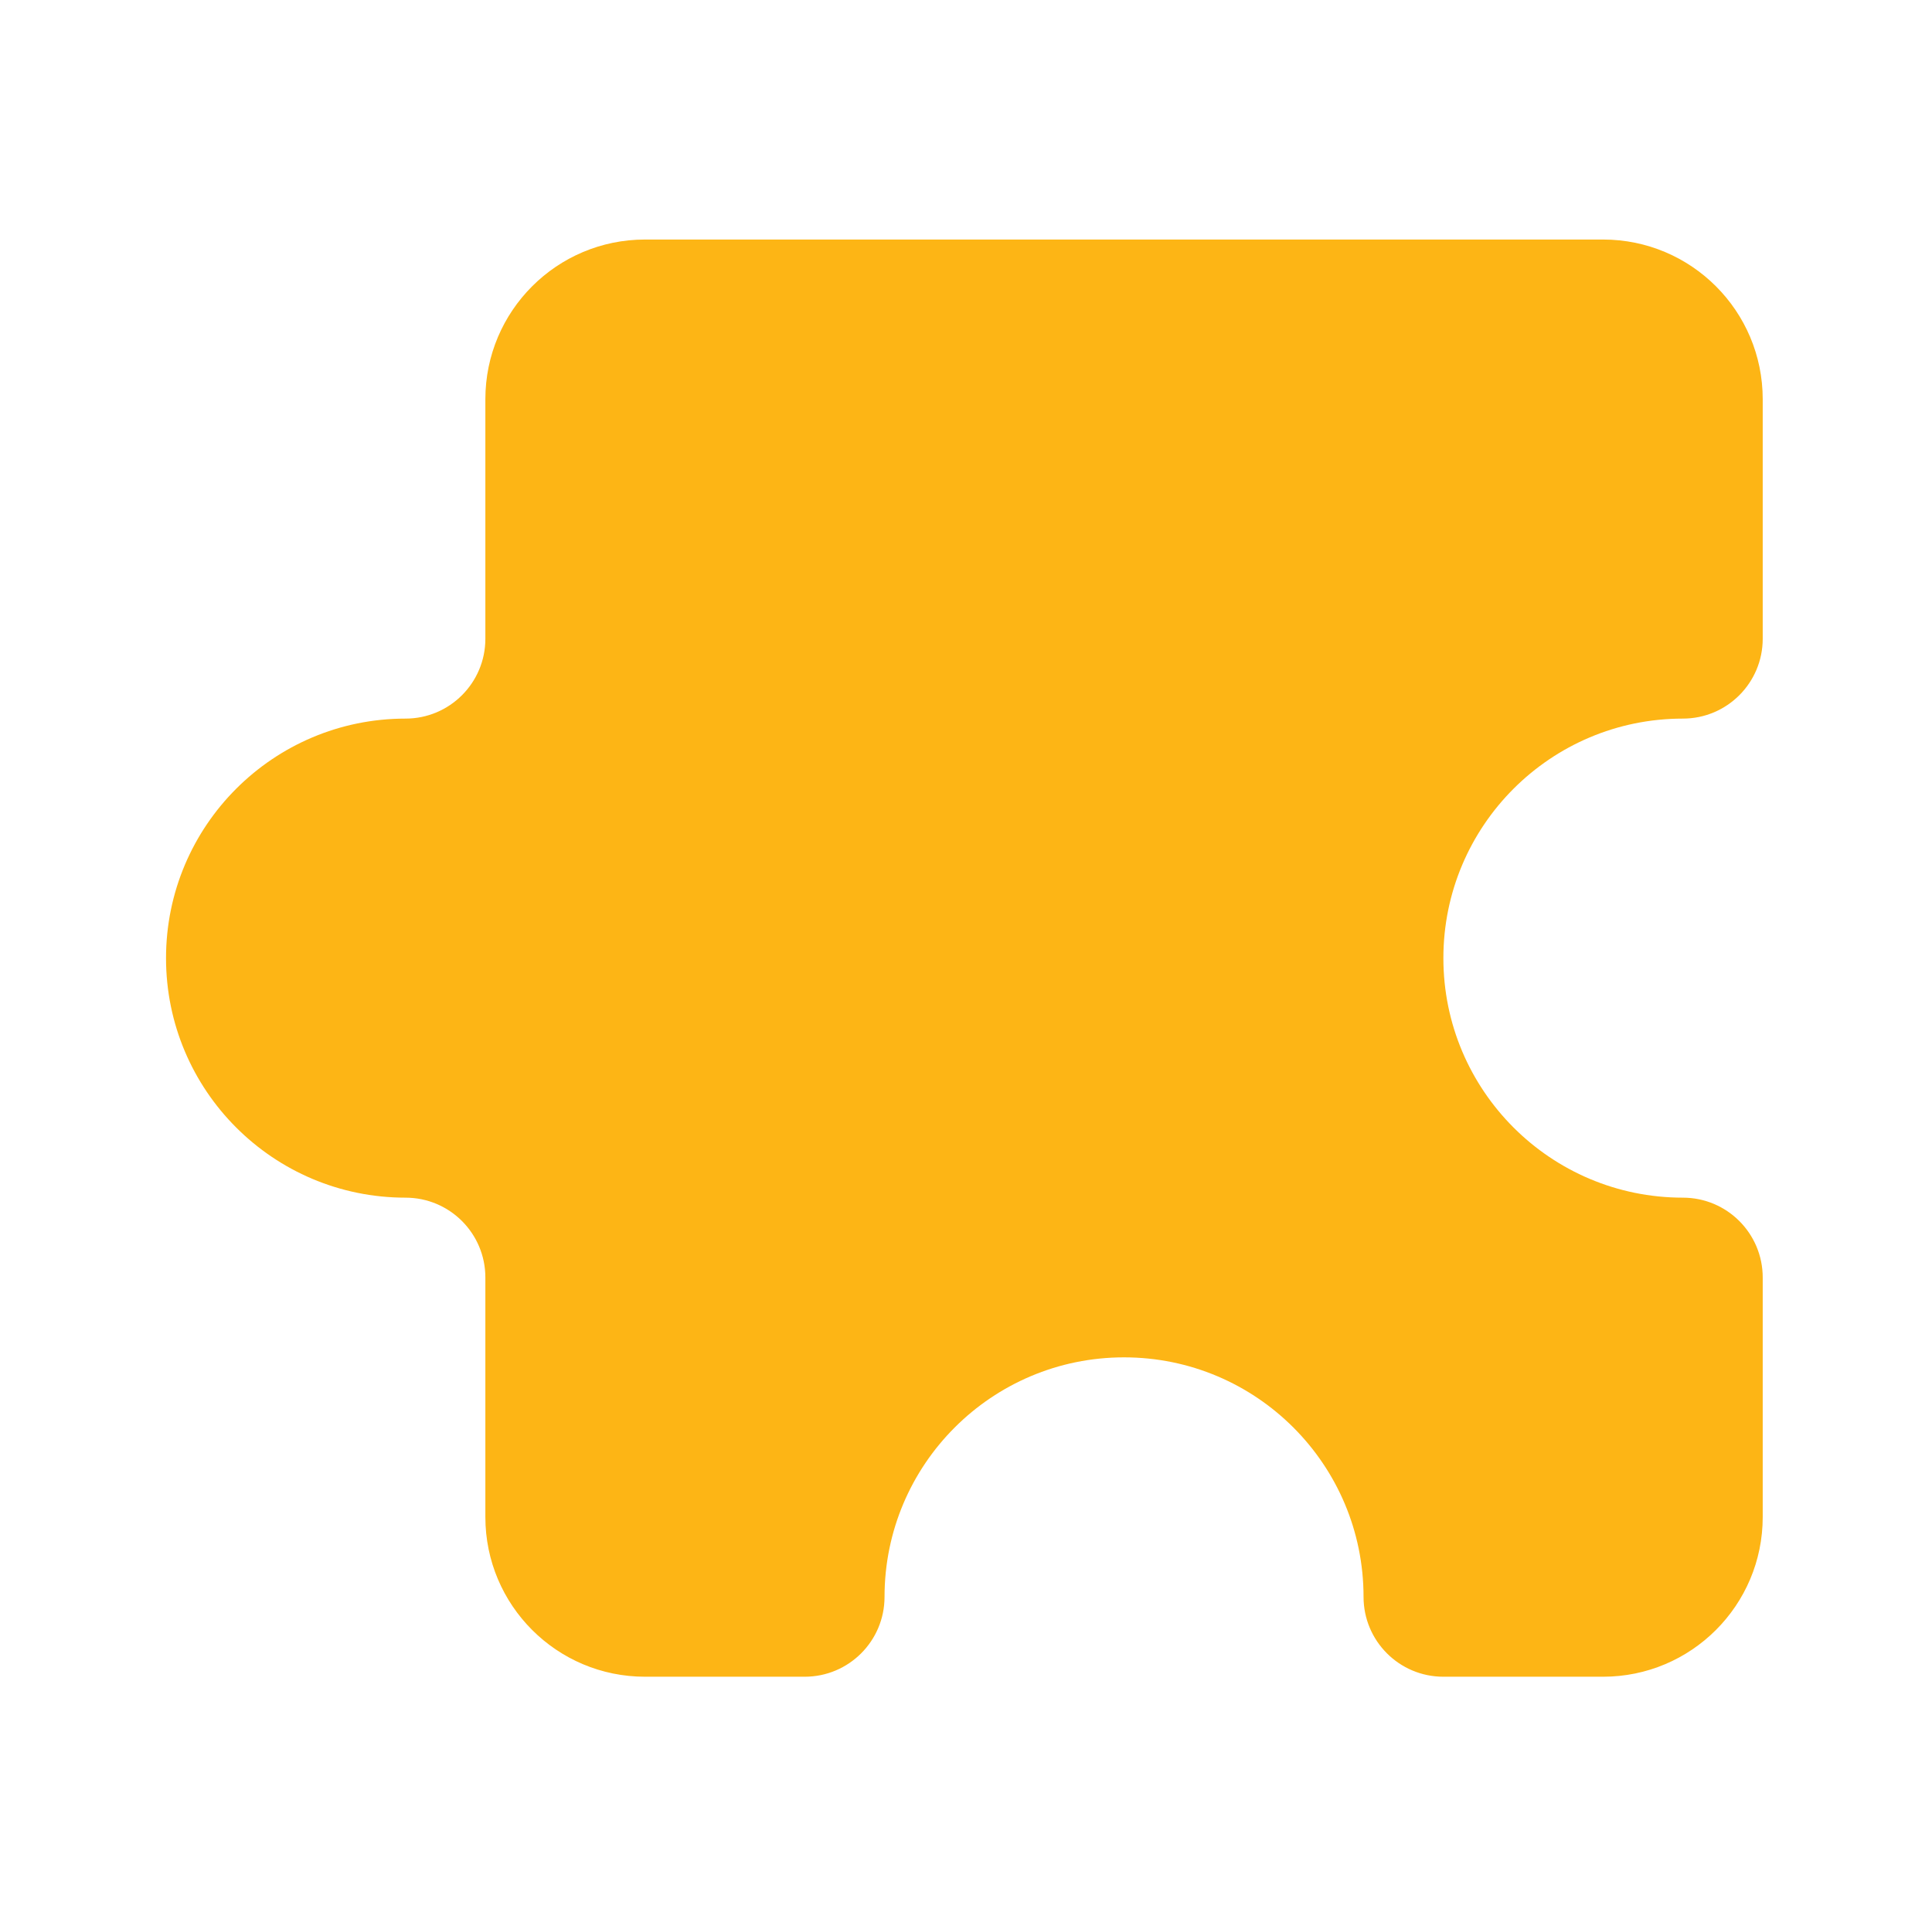 <svg width="121" height="120" viewBox="0 0 121 120" fill="none" xmlns="http://www.w3.org/2000/svg">
<path d="M100.398 15H40.398C34.876 15 30.398 19.477 30.398 25V40C30.398 42.761 28.16 45 25.398 45C17.114 45 10.398 51.716 10.398 60C10.398 68.284 17.114 75 25.398 75C28.16 75 30.398 77.239 30.398 80V95C30.398 100.523 34.876 105 40.398 105H50.398C53.16 105 55.398 102.761 55.398 100C55.398 91.716 62.114 85 70.398 85C78.683 85 85.398 91.716 85.398 100C85.398 102.761 87.637 105 90.398 105H100.398C105.921 105 110.398 100.523 110.398 95V80C110.398 77.239 108.16 75 105.398 75C97.114 75 90.398 68.284 90.398 60C90.398 51.716 97.114 45 105.398 45C108.16 45 110.398 42.761 110.398 40V25C110.398 19.477 105.921 15 100.398 15Z" fill="#FDB515"/>
</svg>

